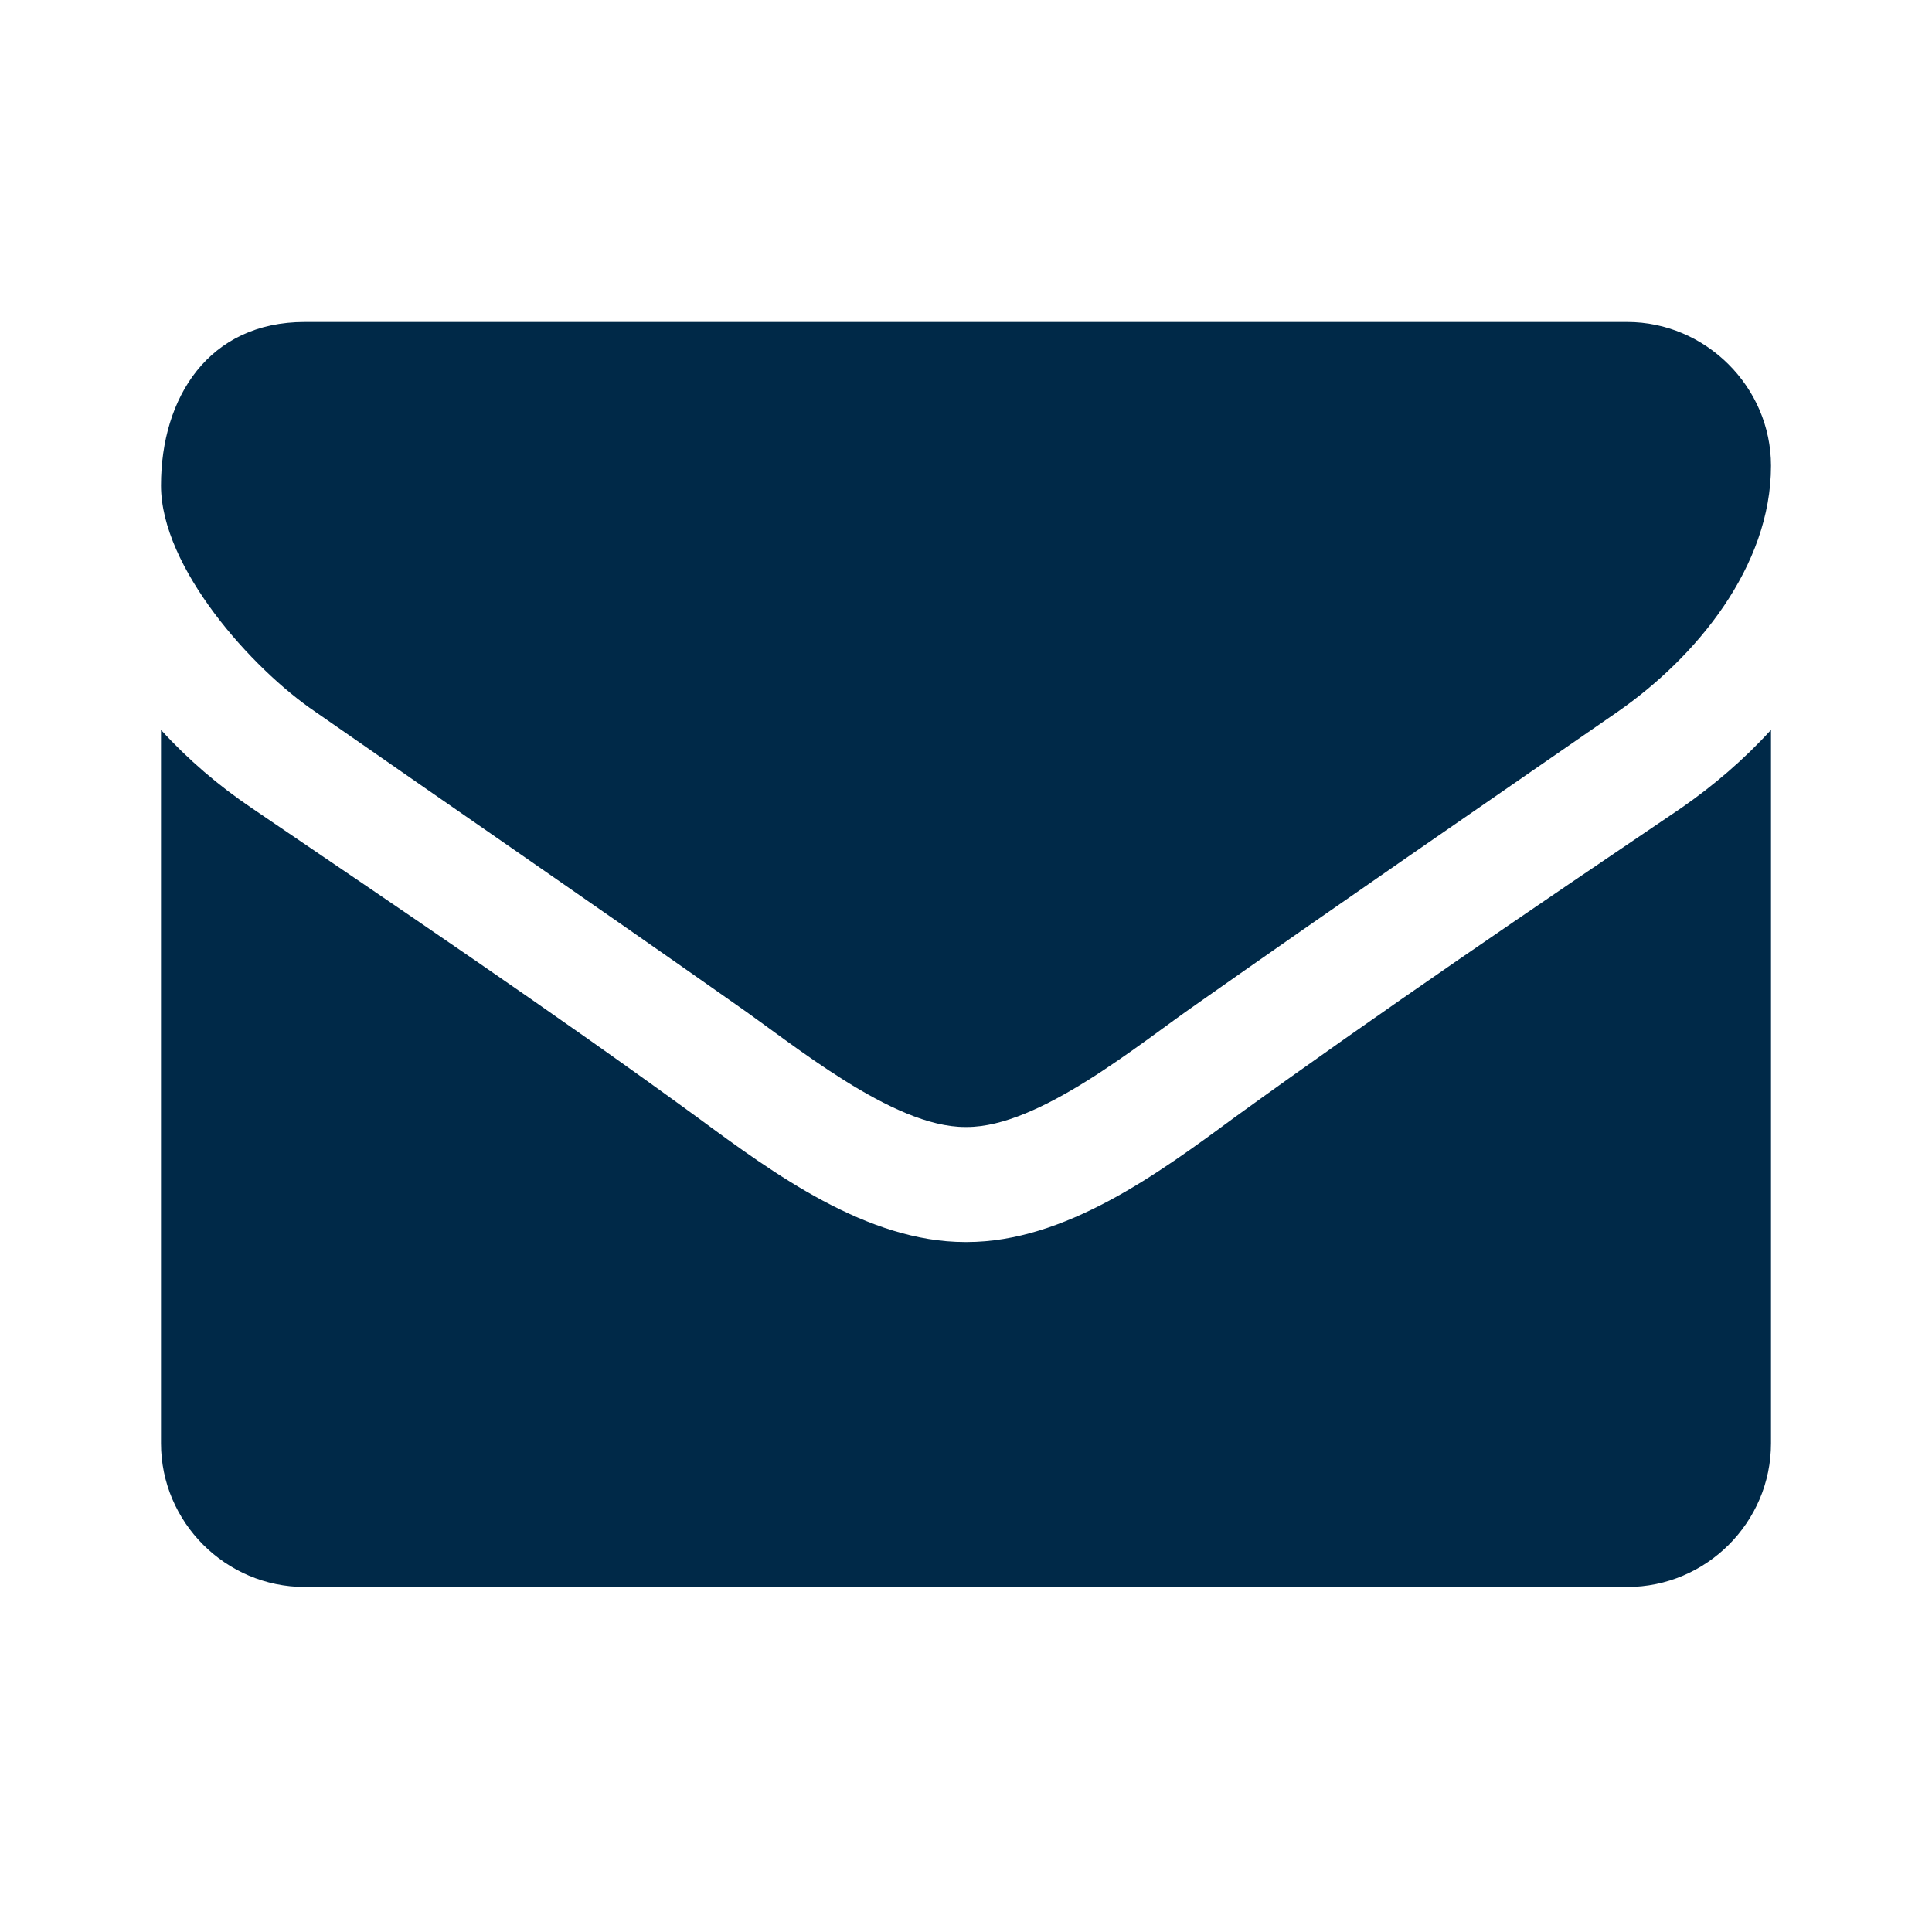 <?xml version="1.0" encoding="UTF-8"?>
<svg width="24px" height="24px" viewBox="0 0 24 24" version="1.1" xmlns="http://www.w3.org/2000/svg" xmlns:xlink="http://www.w3.org/1999/xlink">
    <title>01 Components / Icon / Blue / Envelope@1.5x</title>
    <g id="01-Components-/-Icon-/-Blue-/-Envelope" stroke="none" stroke-width="1" fill="none" fill-rule="evenodd">
        <path d="M12.011,14 C12.915,14 14.143,12.973 14.868,12.471 C16.598,11.254 18.35,10.049 20.092,8.844 C21.074,8.163 22,7.036 22,5.786 C22,4.804 21.185,4 20.214,4 L3.786,4 C2.592,4 2,4.938 2,6.031 C2,7.047 3.127,8.308 3.92,8.844 C5.65,10.049 7.402,11.254 9.132,12.471 C9.857,12.973 11.085,14 11.989,14 L12.011,14 Z M20.214,19.714 C21.196,19.714 22,18.911 22,17.929 L22,9.067 C21.665,9.435 21.286,9.759 20.884,10.038 C19.02,11.299 17.145,12.571 15.326,13.888 C14.388,14.58 13.228,15.429 12.011,15.429 L11.989,15.429 C10.772,15.429 9.612,14.58 8.674,13.888 C6.855,12.56 4.98,11.299 3.127,10.038 C2.714,9.759 2.335,9.435 2,9.067 L2,17.929 C2,18.911 2.804,19.714 3.786,19.714 L20.214,19.714 Z" id="Envelope" fill="#002948" fill-rule="nonzero"></path>
    </g>
</svg>